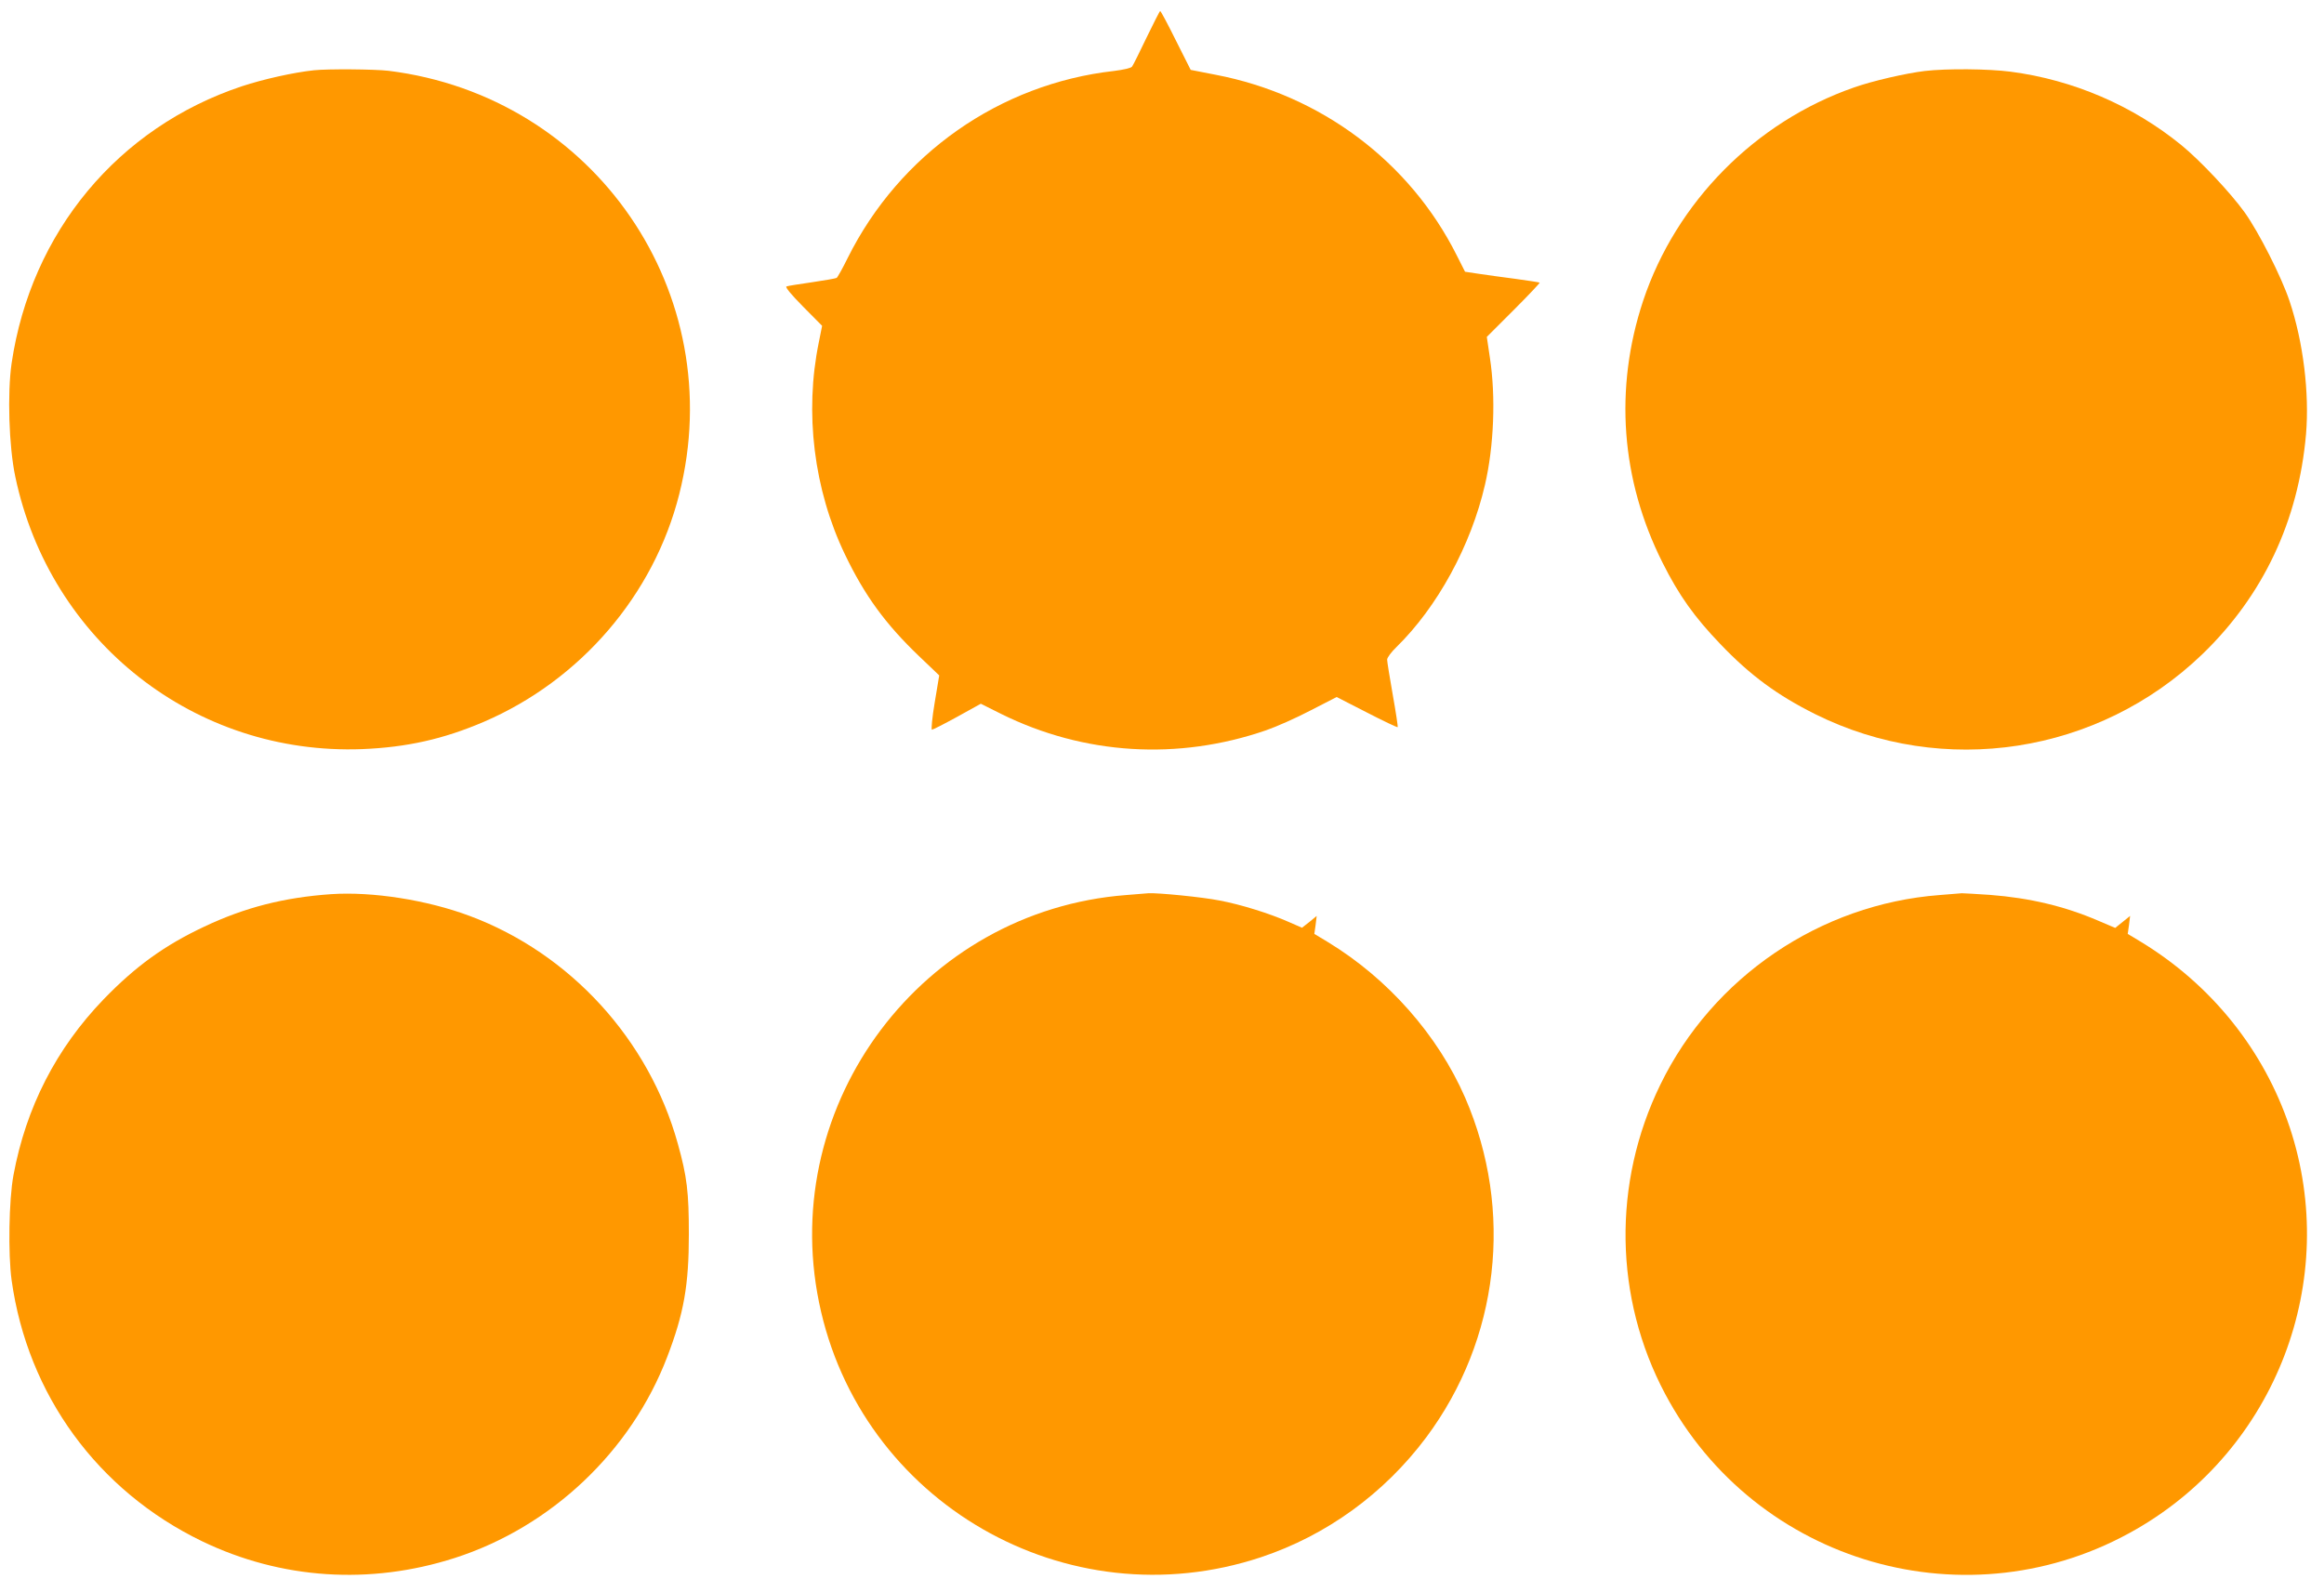 <?xml version="1.0" standalone="no"?>
<!DOCTYPE svg PUBLIC "-//W3C//DTD SVG 20010904//EN"
 "http://www.w3.org/TR/2001/REC-SVG-20010904/DTD/svg10.dtd">
<svg version="1.0" xmlns="http://www.w3.org/2000/svg"
 width="1280pt" height="877pt" viewBox="0 0 1280 877"
 preserveAspectRatio="xMidYMid meet">
<g transform="translate(0,877) scale(0.1,-0.1)"
fill="#ff9800" stroke="none">
<path d="M6315 8563 c-38 -80 -74 -152 -80 -160 -6 -8 -45 -17 -100 -24 -629
-71 -1181 -458 -1466 -1030 -28 -57 -56 -107 -61 -110 -5 -3 -67 -14 -136 -24
-70 -10 -133 -20 -140 -23 -9 -3 24 -43 91 -111 l105 -106 -18 -90 c-80 -388
-28 -812 144 -1170 108 -225 222 -382 407 -559 l112 -107 -25 -150 c-14 -83
-20 -149 -15 -149 5 0 68 32 139 71 l130 72 112 -56 c456 -226 974 -258 1460
-90 55 19 166 68 244 109 l144 74 166 -85 c91 -47 167 -83 170 -81 2 3 -10 83
-27 178 -17 96 -31 183 -31 194 0 11 23 42 51 69 226 221 411 560 488 895 49
211 60 484 27 699 l-17 115 147 147 c82 82 146 150 144 152 -3 2 -63 11 -135
21 -71 9 -163 22 -203 28 l-73 11 -46 91 c-259 516 -748 883 -1327 994 l-138
27 -82 163 c-44 89 -83 162 -86 161 -3 0 -36 -66 -75 -146z"/>
<path d="M1730 8383 c-114 -12 -282 -50 -397 -88 -683 -227 -1162 -804 -1269
-1526 -24 -166 -15 -458 20 -624 191 -910 990 -1537 1911 -1502 245 10 447 55
669 150 533 229 937 699 1077 1254 280 1107 -465 2192 -1601 2333 -79 9 -332
11 -410 3z"/>
<path d="M10602 8379 c-102 -12 -290 -55 -391 -91 -543 -189 -980 -632 -1161
-1175 -160 -483 -123 -986 107 -1443 90 -180 176 -300 318 -448 165 -173 314
-282 522 -386 706 -352 1560 -221 2132 329 336 324 530 735 572 1213 19 226
-15 508 -91 734 -44 132 -168 377 -247 488 -77 107 -244 285 -348 370 -267
218 -596 360 -941 405 -122 16 -351 18 -472 4z"/>
<path d="M1825 3844 c-260 -18 -476 -73 -700 -179 -219 -103 -378 -218 -555
-401 -260 -270 -427 -595 -496 -969 -25 -136 -30 -432 -10 -578 88 -631 474
-1160 1049 -1438 436 -210 925 -242 1392 -92 531 171 971 587 1170 1108 92
240 119 396 119 675 0 232 -10 318 -61 500 -159 573 -592 1047 -1146 1254
-235 88 -536 135 -762 120z"/>
<path d="M6202 3839 c-1119 -86 -1916 -1143 -1691 -2244 225 -1102 1365 -1759
2434 -1404 361 120 679 351 910 660 403 540 484 1249 215 1871 -150 345 -425
657 -758 859 l-73 44 7 49 6 50 -40 -33 -41 -32 -71 31 c-108 48 -266 97 -383
119 -95 19 -340 43 -392 40 -11 -1 -66 -5 -123 -10z"/>
<path d="M10682 3839 c-657 -50 -1249 -452 -1537 -1044 -265 -543 -255 -1175
26 -1704 499 -939 1676 -1277 2596 -745 770 444 1124 1373 844 2214 -142 425
-431 785 -819 1021 l-73 44 7 49 6 50 -41 -33 -41 -33 -94 40 c-184 79 -375
125 -596 142 -74 5 -144 9 -155 9 -11 -1 -66 -5 -123 -10z"/>
</g>
</svg>
